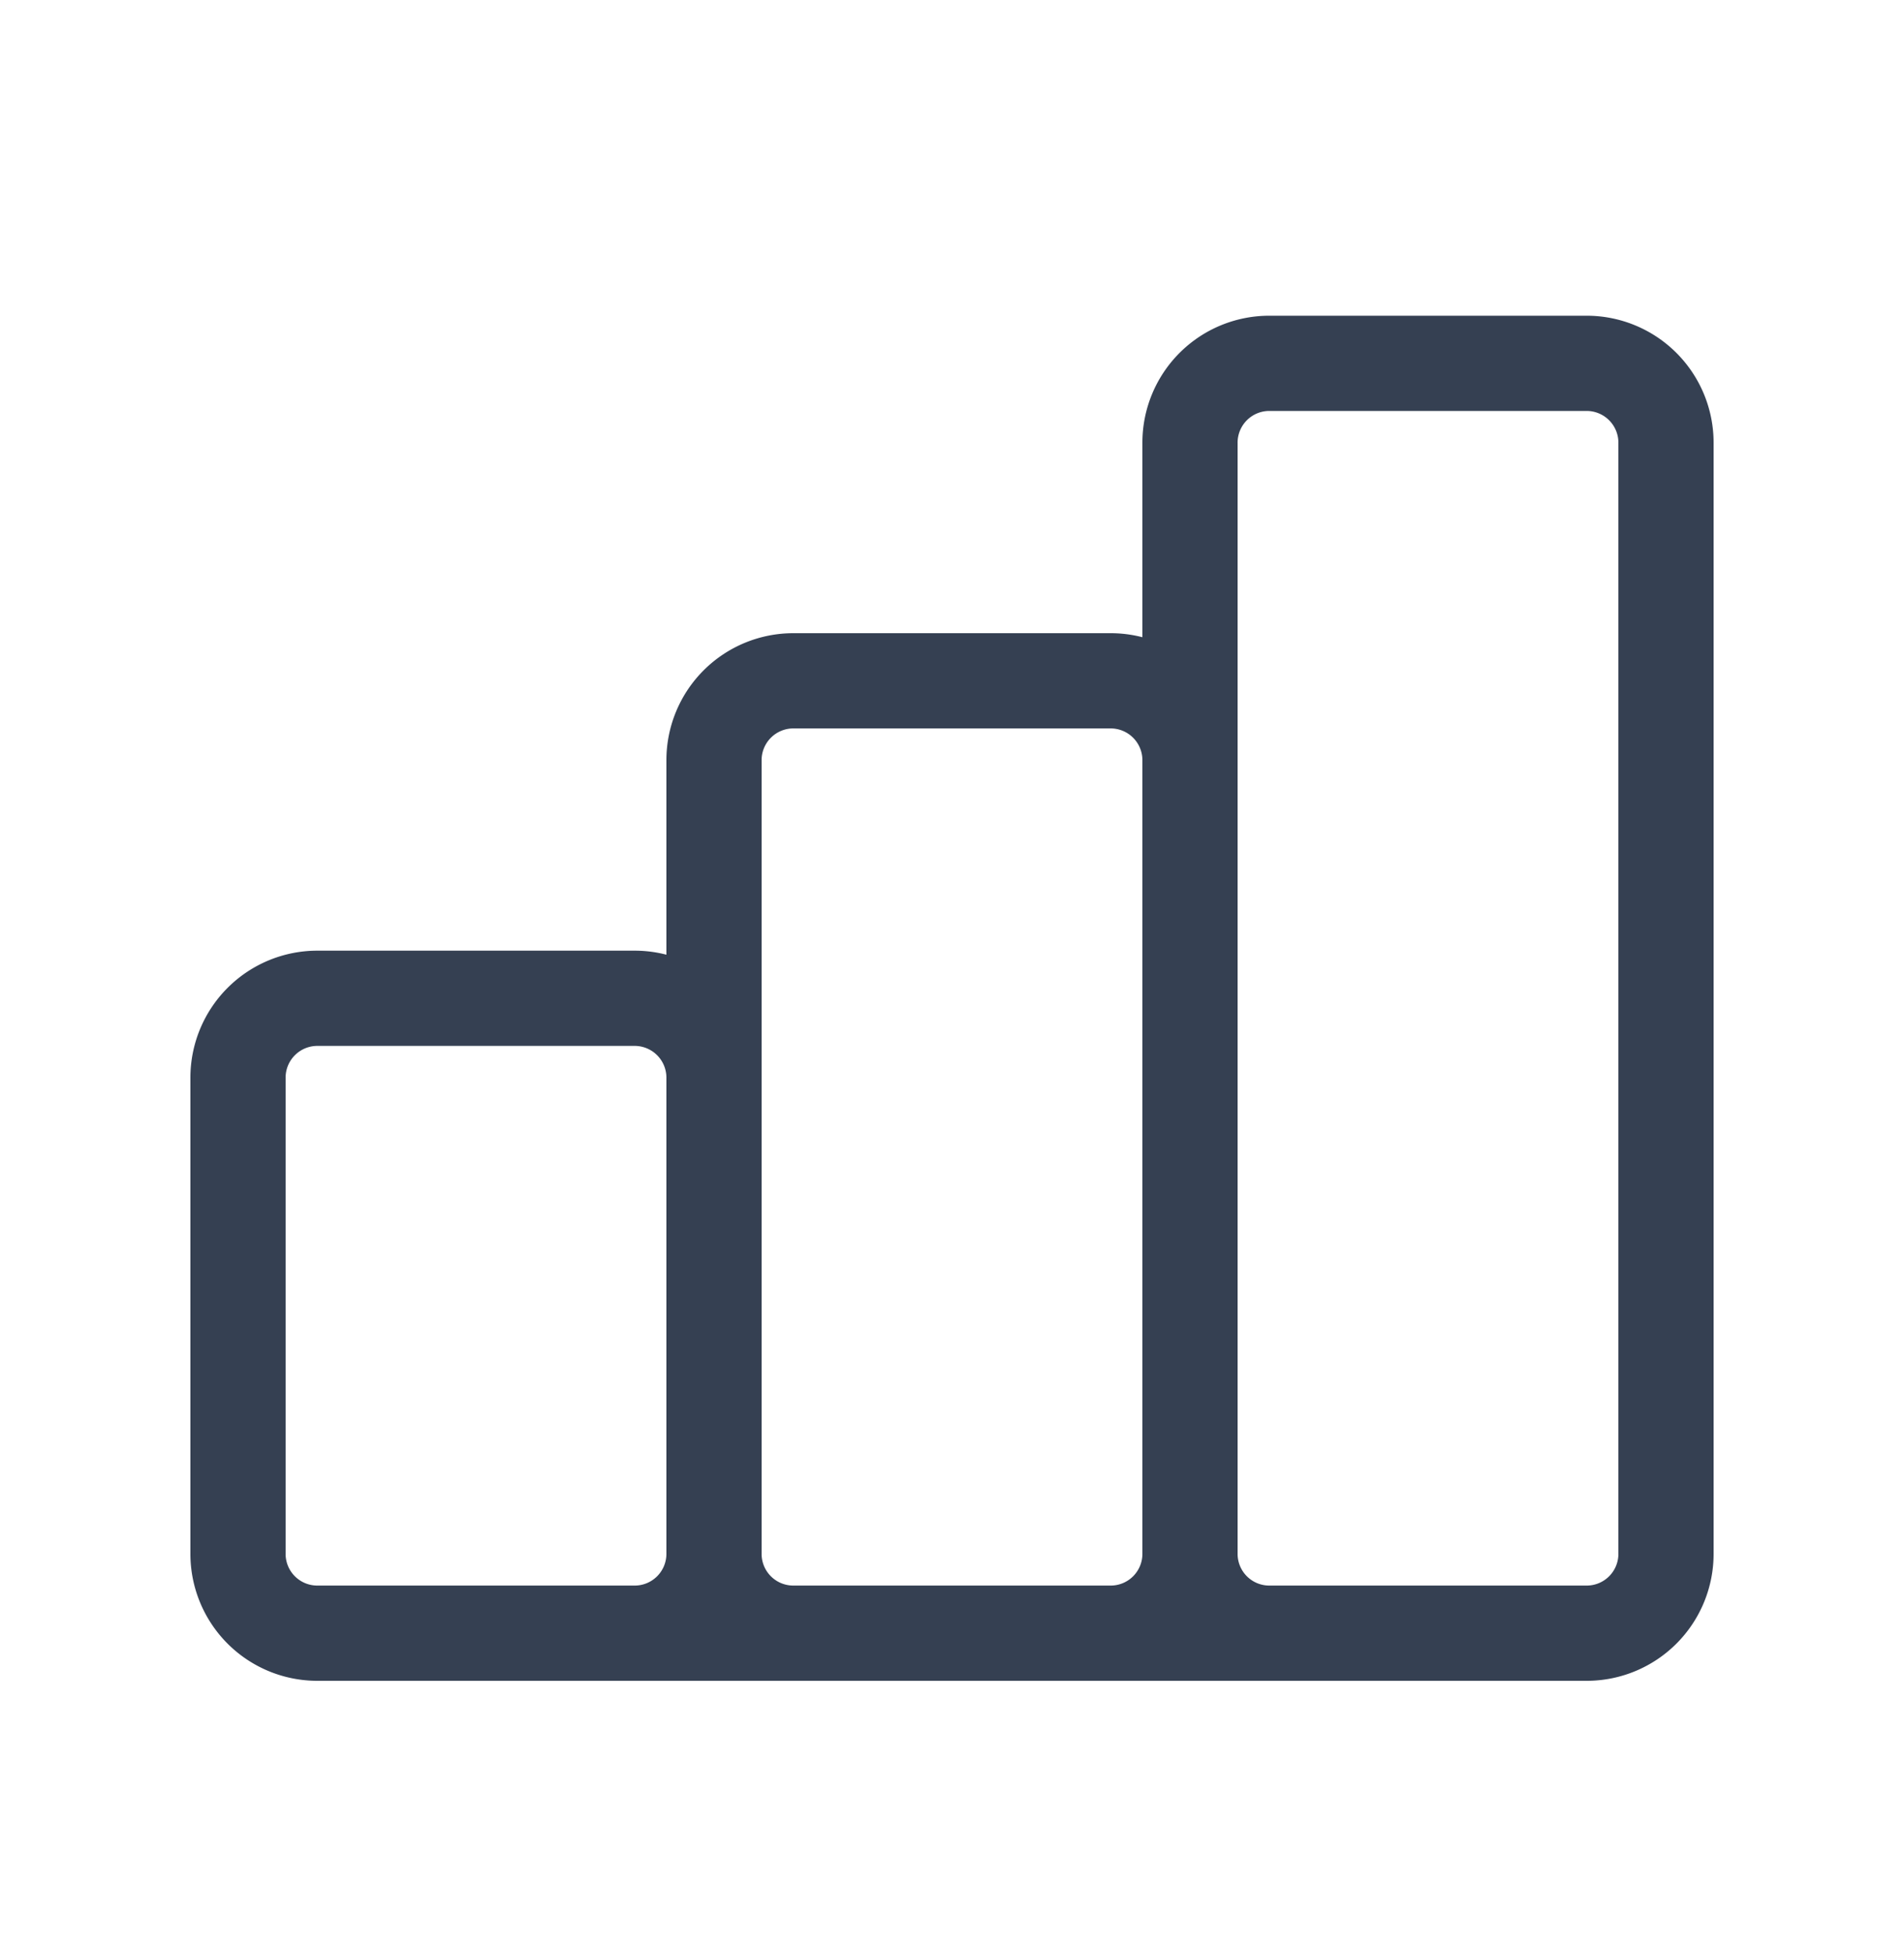 <svg width="40" height="41" fill="none" xmlns="http://www.w3.org/2000/svg"><path d="M15 32.63v-10a1.667 1.667 0 00-1.667-1.666H6.667A1.667 1.667 0 005 22.63v10a1.666 1.666 0 001.667 1.667M15 32.63a1.666 1.666 0 01-1.667 1.667H6.667M15 32.63a1.666 1.666 0 001.667 1.667h6.666A1.666 1.666 0 0025 32.63m-10 0V15.963a1.667 1.667 0 011.667-1.666h6.666A1.667 1.667 0 0125 15.963V32.63M6.667 34.297H30m-5-1.667a1.666 1.666 0 001.667 1.667h6.666A1.666 1.666 0 0035 32.63V9.297a1.667 1.667 0 00-1.667-1.667h-6.666A1.666 1.666 0 0025 9.297V32.63z" stroke="#354052" stroke-width="2" stroke-linecap="round" stroke-linejoin="round"/></svg>